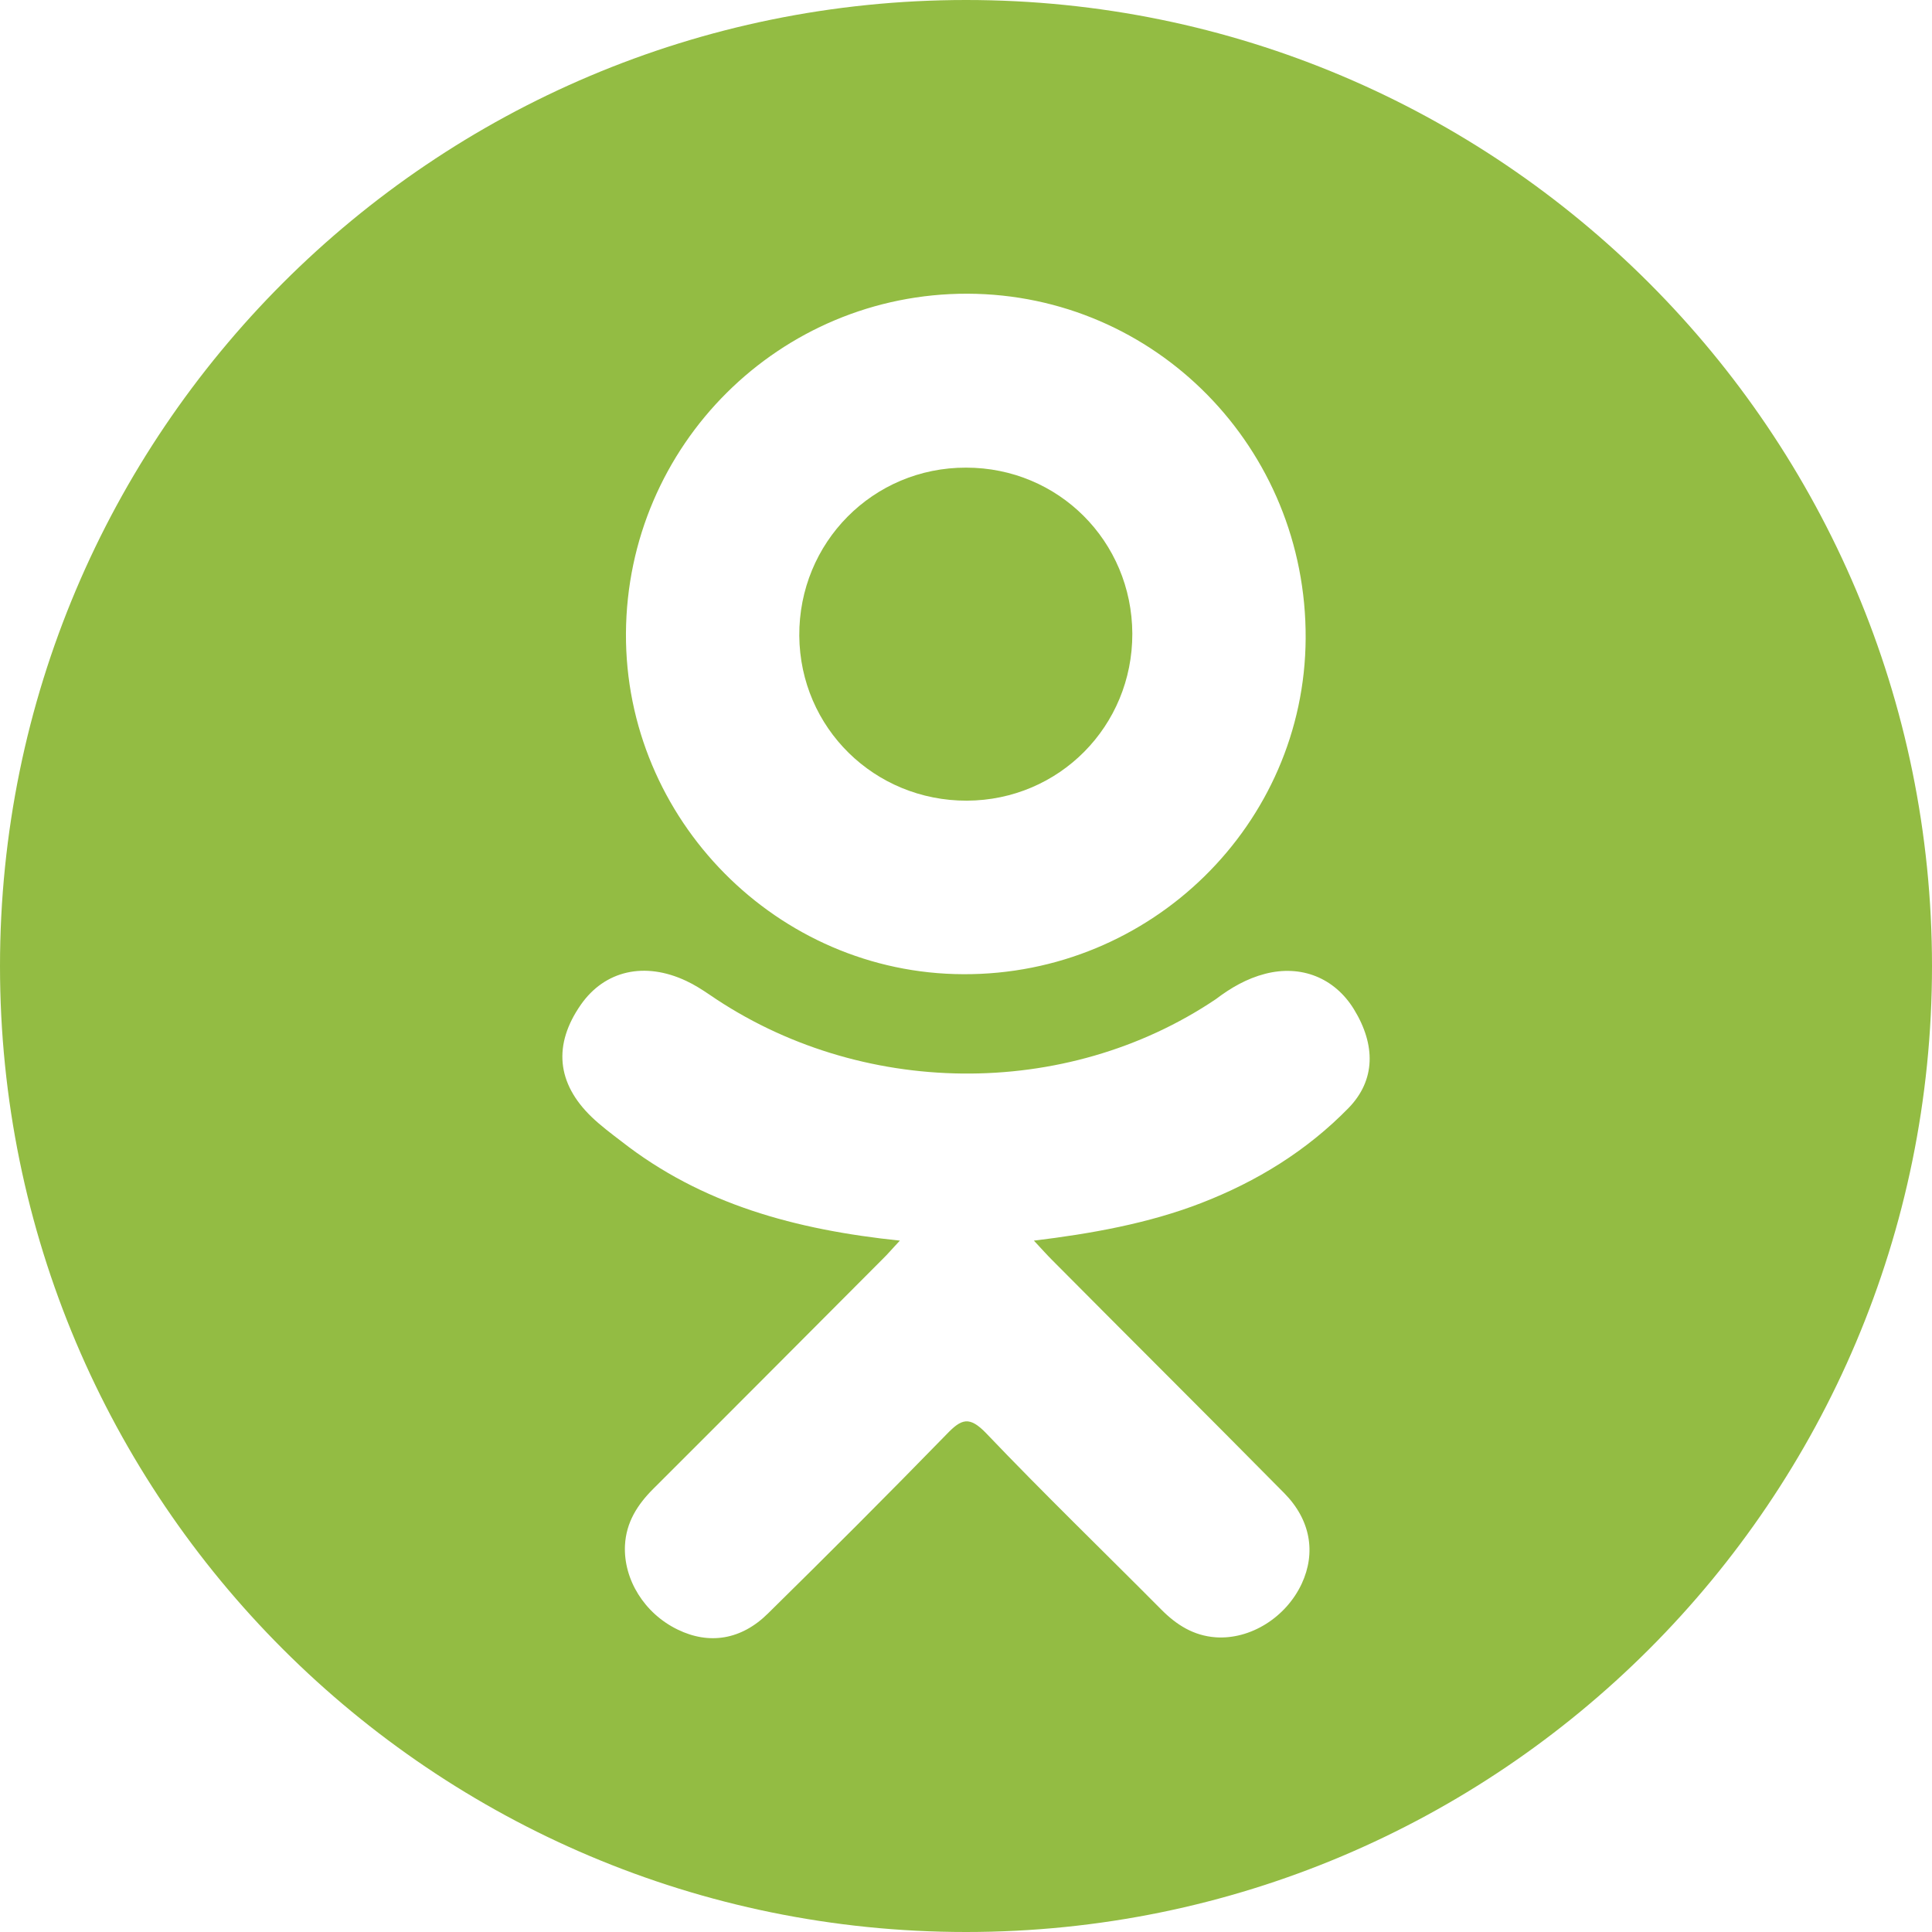 <?xml version="1.0" encoding="UTF-8"?> <svg xmlns="http://www.w3.org/2000/svg" xmlns:svg="http://www.w3.org/2000/svg" width="97.75" height="97.75" version="1.1" xml:space="preserve"> <g class="layer"> <title>Layer 1</title> <g id="svg_1"> <g id="svg_2"> <path d="m48.92,40.51c4.67,-0.02 8.38,-3.77 8.37,-8.45c-0.02,-4.68 -3.74,-8.4 -8.41,-8.4c-4.71,-0.01 -8.47,3.79 -8.44,8.51c0.04,4.66 3.8,8.35 8.48,8.34z" fill="#93bc43" id="svg_3"></path> <path d="m48.88,0c-27,0 -48.88,21.88 -48.88,48.88s21.88,48.87 48.88,48.87s48.87,-21.88 48.87,-48.87s-21.88,-48.88 -48.87,-48.88zm0.07,14.86c9.52,0.03 17.16,7.82 17.11,17.44c-0.05,9.4 -7.82,17.03 -17.32,16.99c-9.41,-0.03 -17.12,-7.83 -17.07,-17.25c0.06,-9.52 7.78,-17.2 17.28,-17.18zm19.28,41.2c-2.11,2.16 -4.64,3.72 -7.46,4.81c-2.66,1.03 -5.57,1.55 -8.46,1.9c0.44,0.47 0.65,0.71 0.92,0.98c3.91,3.94 7.85,7.85 11.75,11.8c1.33,1.35 1.61,3.01 0.88,4.58c-0.8,1.71 -2.6,2.83 -4.35,2.71c-1.12,-0.08 -1.99,-0.63 -2.76,-1.41c-2.95,-2.97 -5.97,-5.89 -8.86,-8.92c-0.85,-0.88 -1.25,-0.72 -1.99,0.05c-2.98,3.06 -6,6.08 -9.04,9.07c-1.36,1.35 -2.99,1.59 -4.57,0.82c-1.68,-0.81 -2.75,-2.53 -2.67,-4.26c0.06,-1.17 0.63,-2.06 1.43,-2.86c3.88,-3.87 7.74,-7.75 11.61,-11.63c0.26,-0.25 0.49,-0.53 0.87,-0.93c-5.28,-0.55 -10.03,-1.84 -14.1,-5.03c-0.51,-0.39 -1.03,-0.78 -1.49,-1.22c-1.78,-1.71 -1.96,-3.67 -0.55,-5.69c1.21,-1.73 3.23,-2.19 5.33,-1.2c0.41,0.19 0.8,0.44 1.17,0.69c7.59,5.22 18.01,5.36 25.63,0.23c0.75,-0.57 1.56,-1.04 2.49,-1.28c1.82,-0.47 3.51,0.2 4.49,1.79c1.11,1.81 1.1,3.59 -0.27,5z" fill="#93bc43" id="svg_4"></path> </g> </g> </g> </svg> 